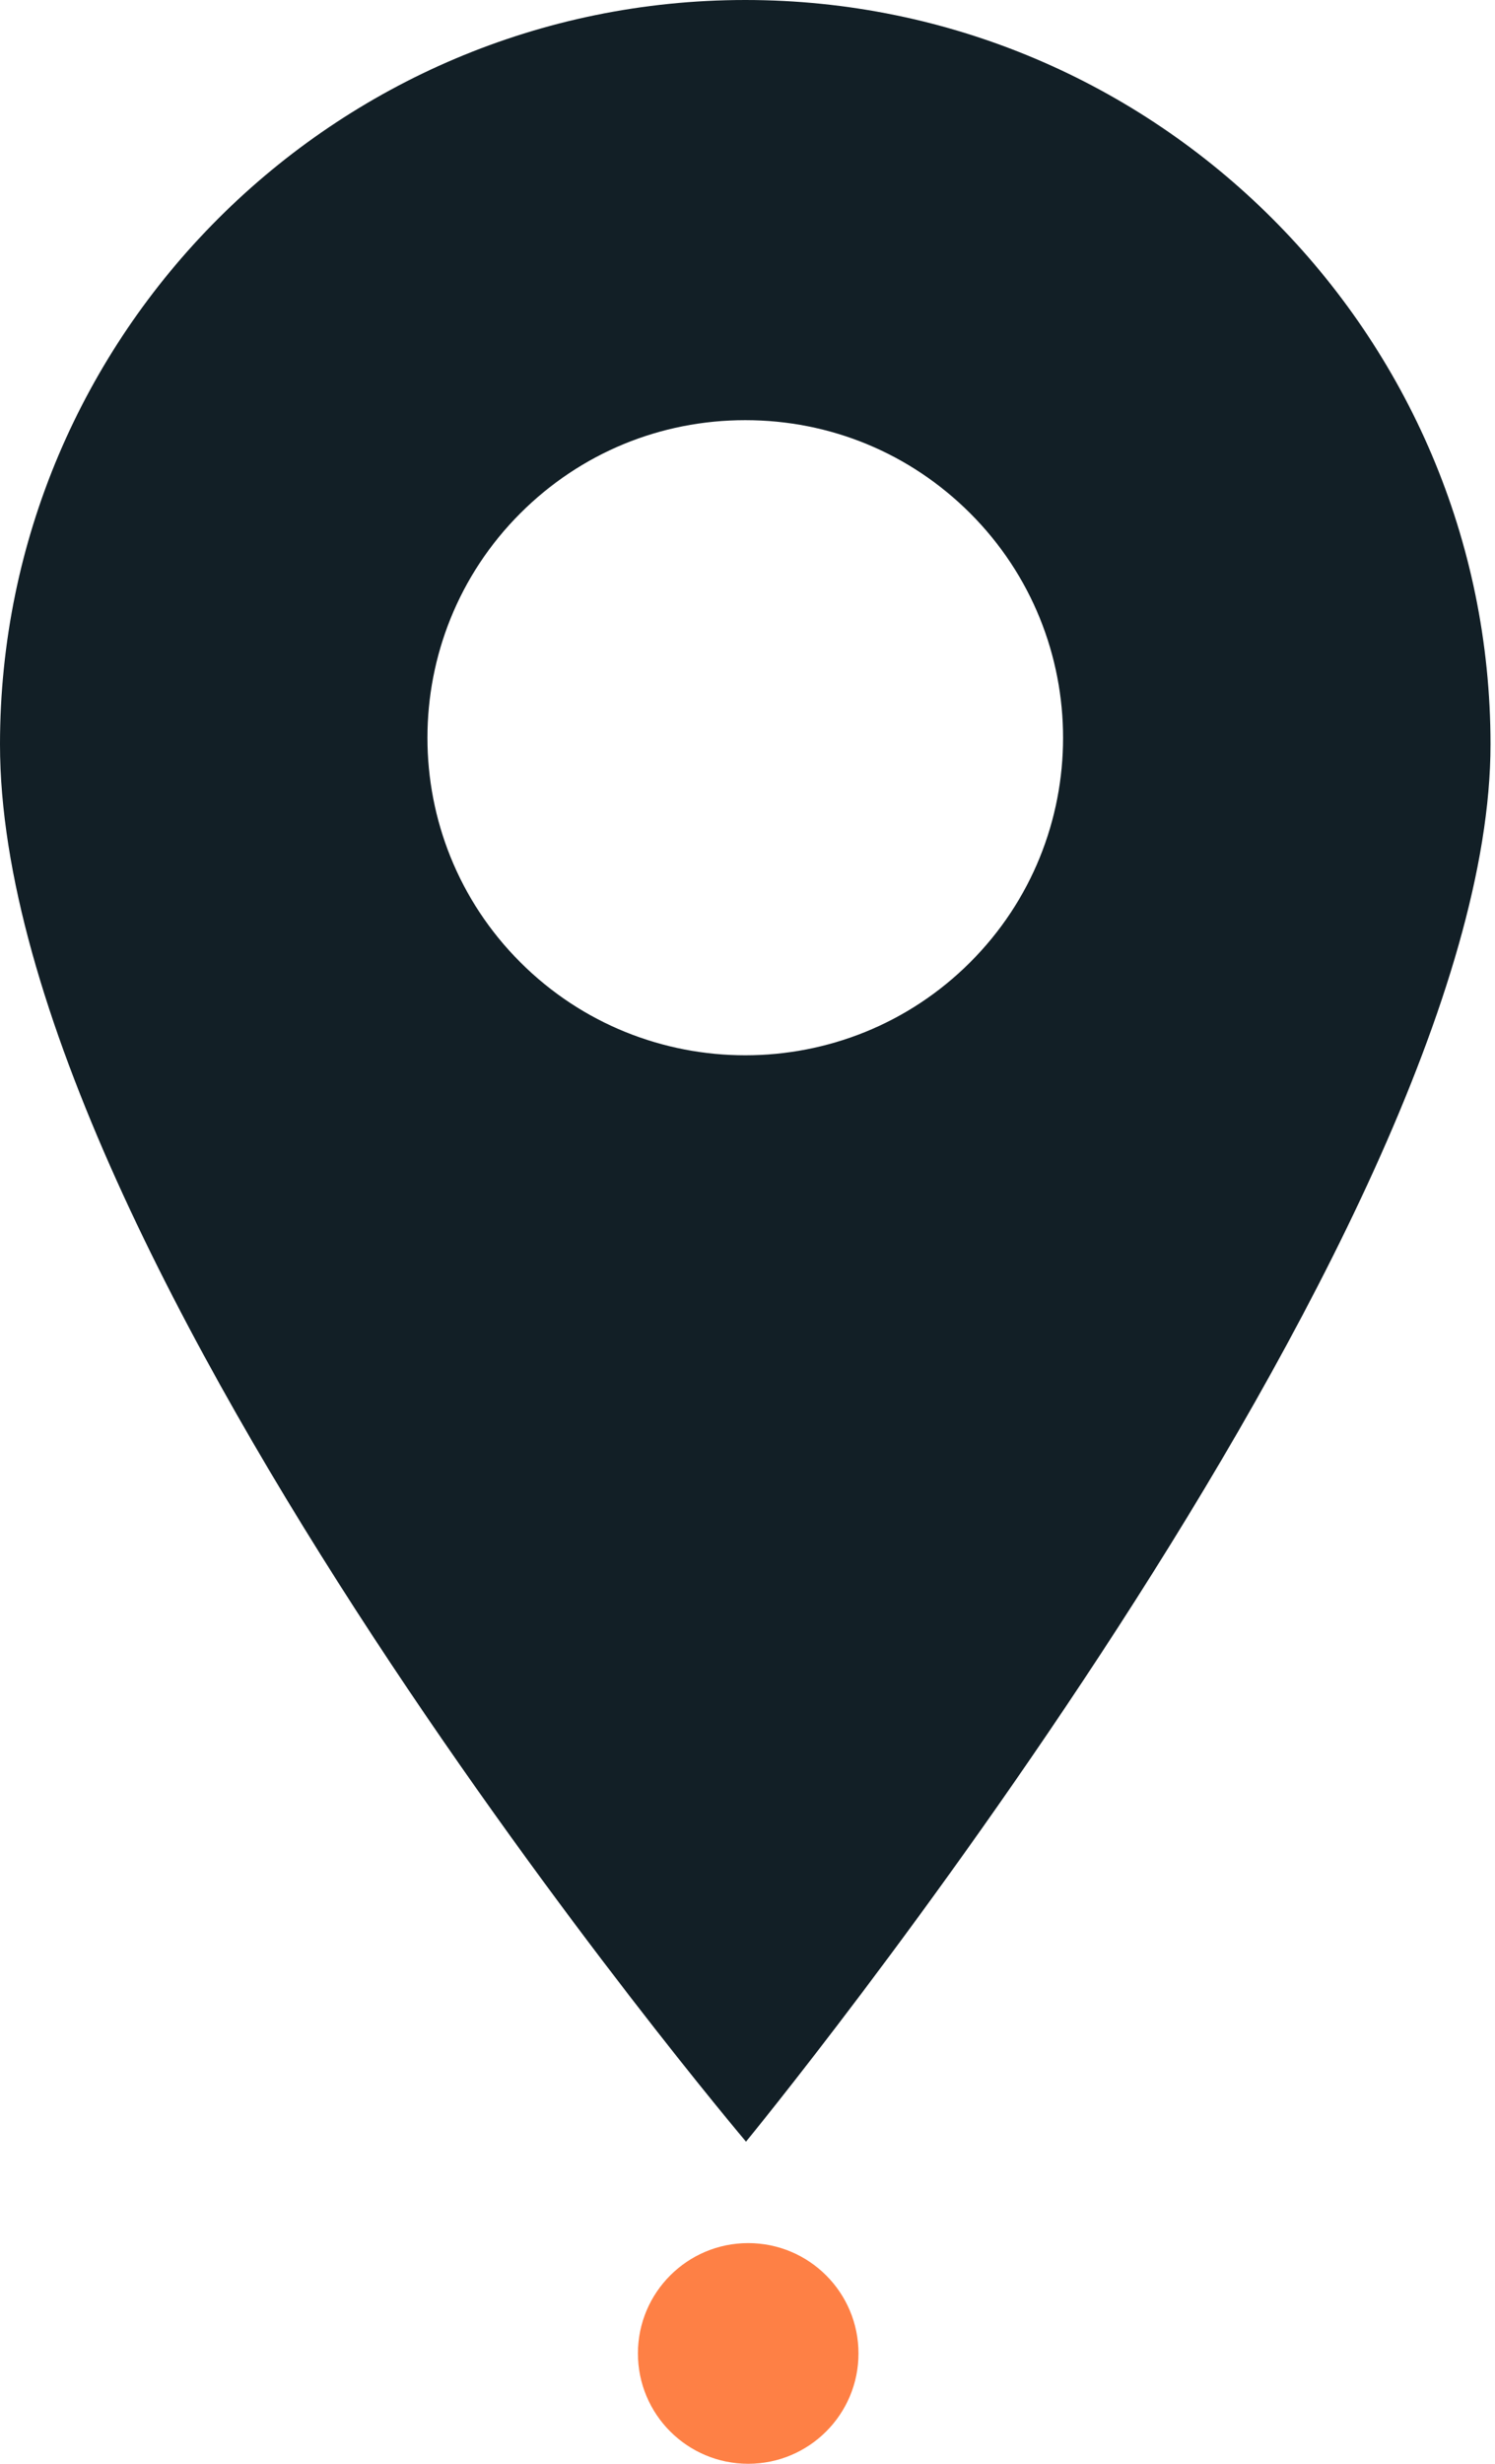 <?xml version="1.0" encoding="UTF-8"?> <svg xmlns="http://www.w3.org/2000/svg" width="17" height="28" viewBox="0 0 17 28" fill="none"> <path d="M8.475 0C3.802 0 0 3.795 0 8.46C0 14.323 8.483 24.339 8.483 24.339C8.483 24.339 16.949 14.035 16.949 8.46C16.949 3.795 13.148 0 8.475 0ZM11.031 10.937C10.326 11.641 9.401 11.993 8.475 11.993C7.549 11.993 6.623 11.641 5.918 10.937C4.508 9.53 4.508 7.24 5.918 5.832C6.601 5.15 7.509 4.775 8.475 4.775C9.44 4.775 10.348 5.15 11.031 5.832C12.441 7.24 12.441 9.53 11.031 10.937Z" fill="#121F26"></path> <circle cx="8.508" cy="26.746" r="1.254" fill="#FE8045"></circle> </svg> 